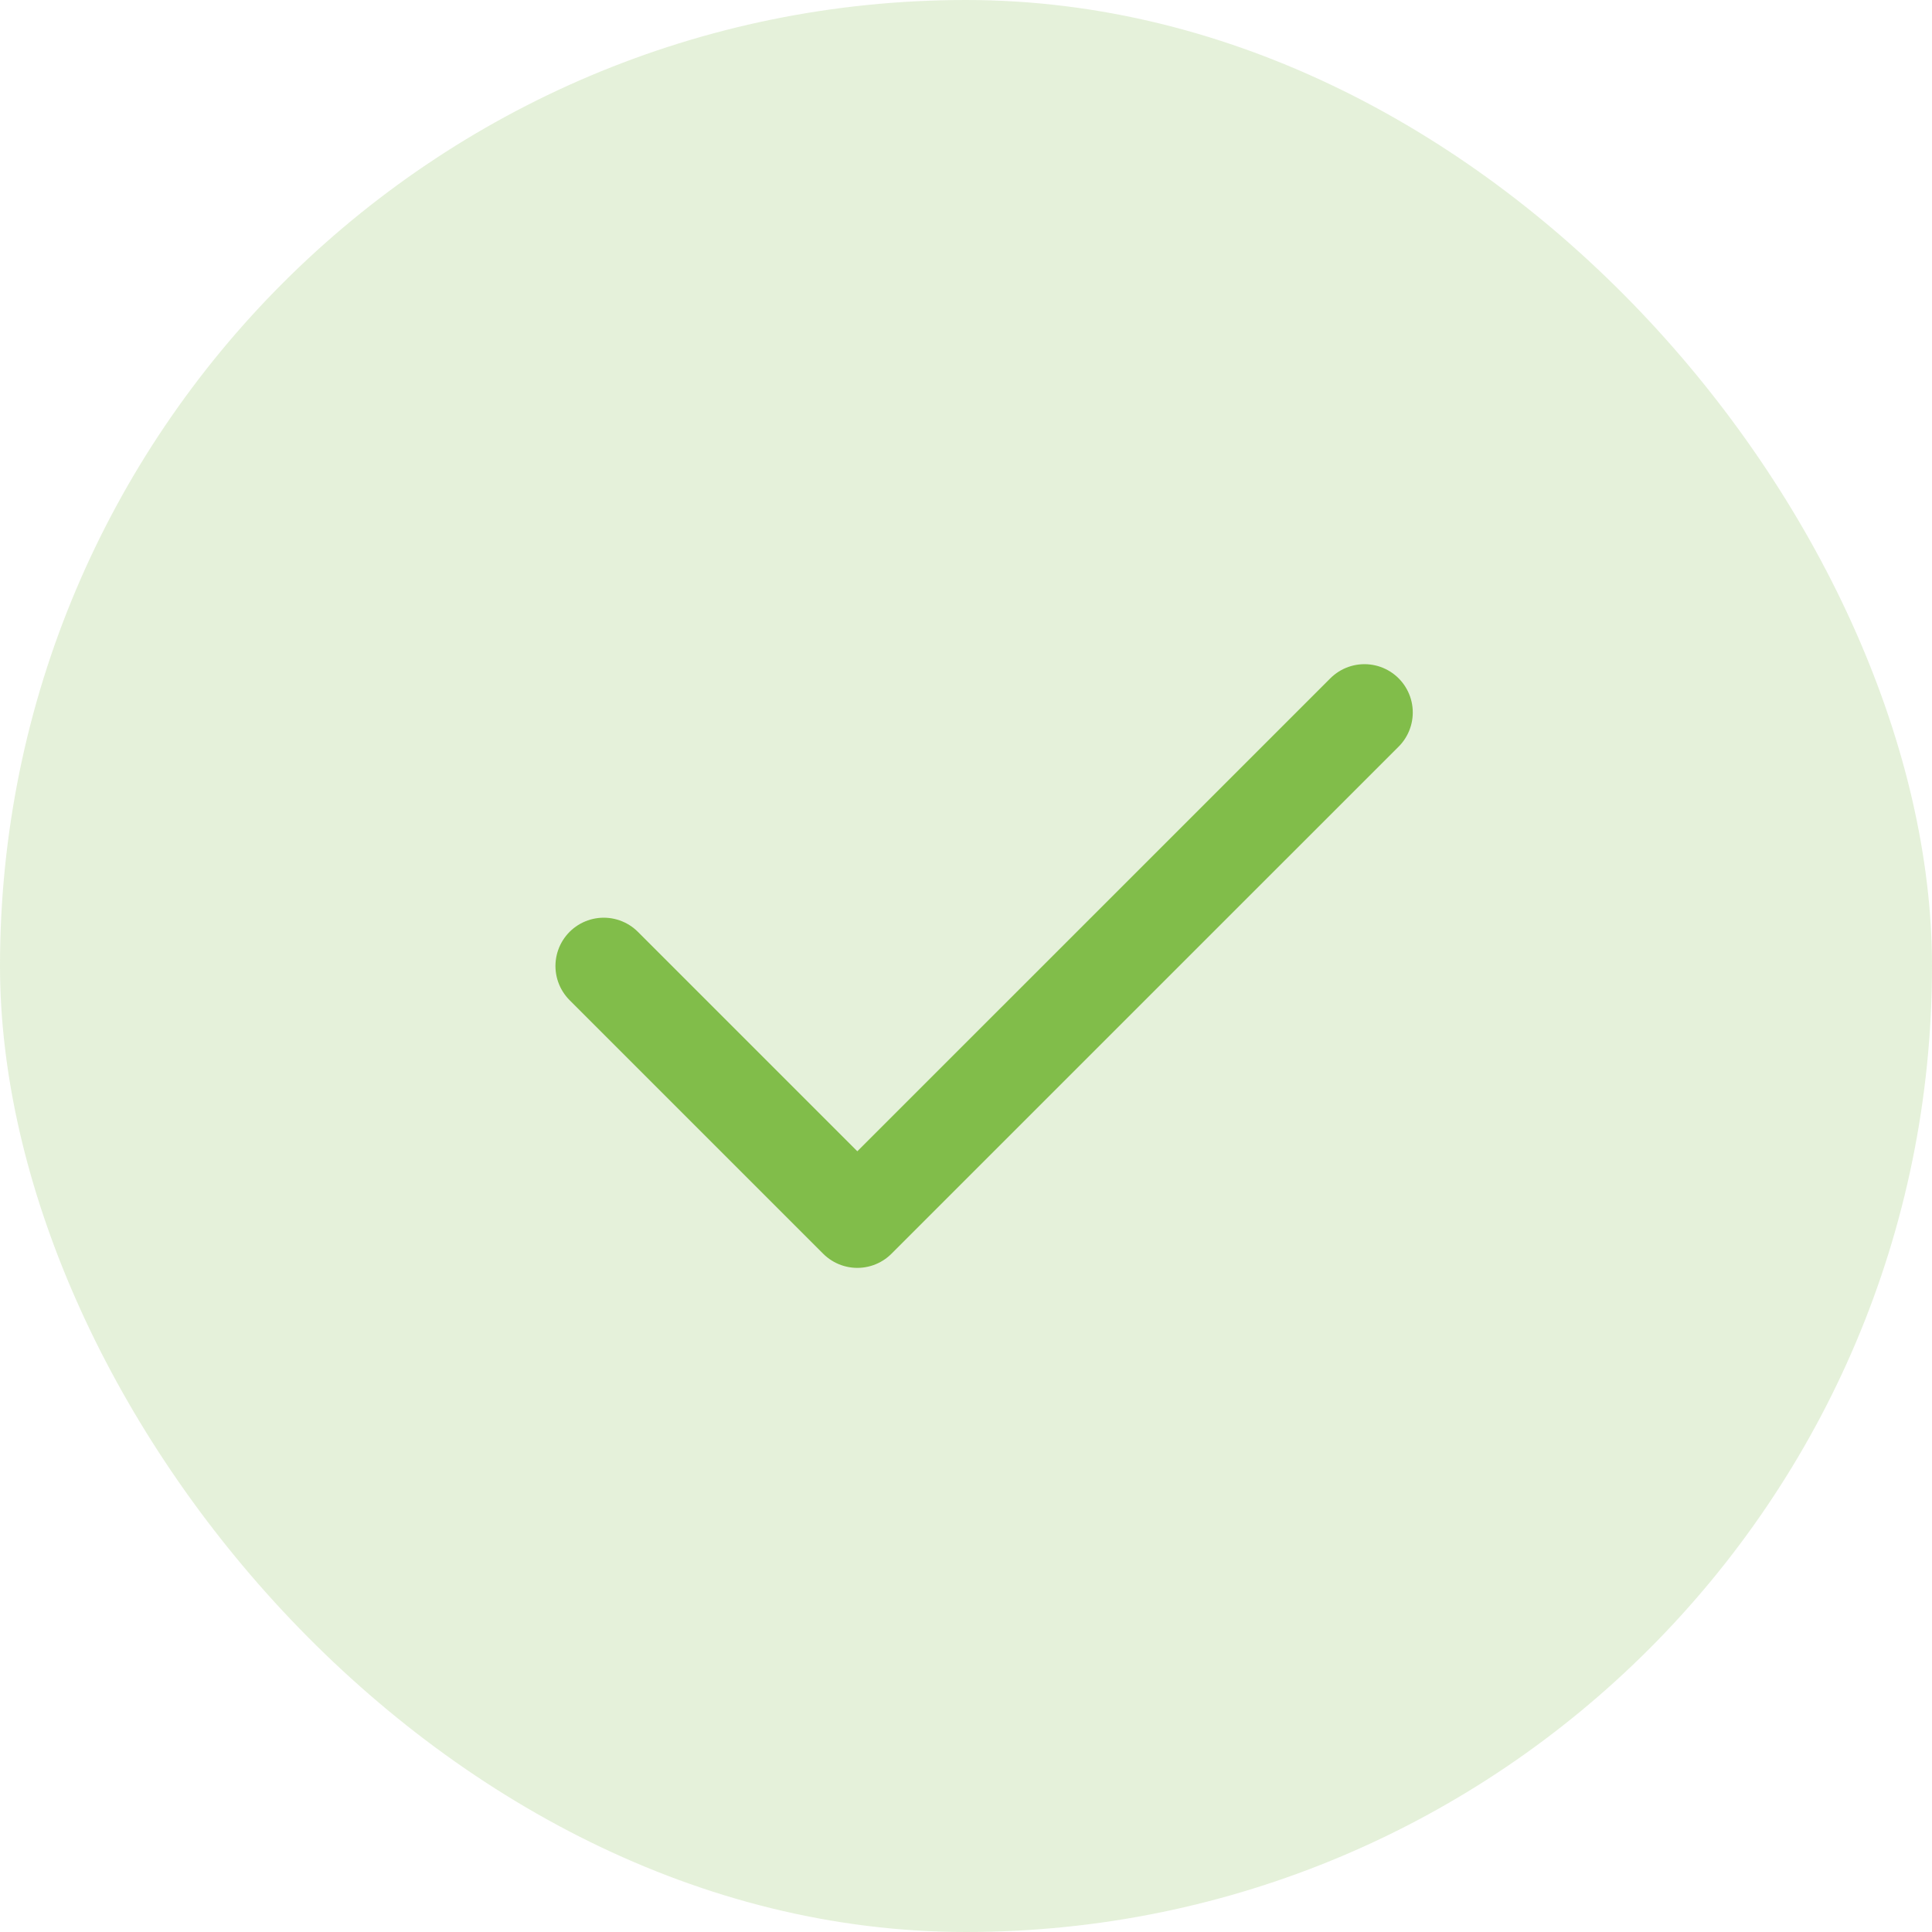 <svg width="40" height="40" viewBox="0 0 40 40" fill="none" xmlns="http://www.w3.org/2000/svg">
<rect width="40" height="40" rx="20" fill="#81BD4A" fill-opacity="0.2"/>
<path d="M28.25 14.751L17.75 25.25L12.5 20" stroke="#81BD4A" stroke-width="2" stroke-linecap="round" stroke-linejoin="round"/>
</svg>

